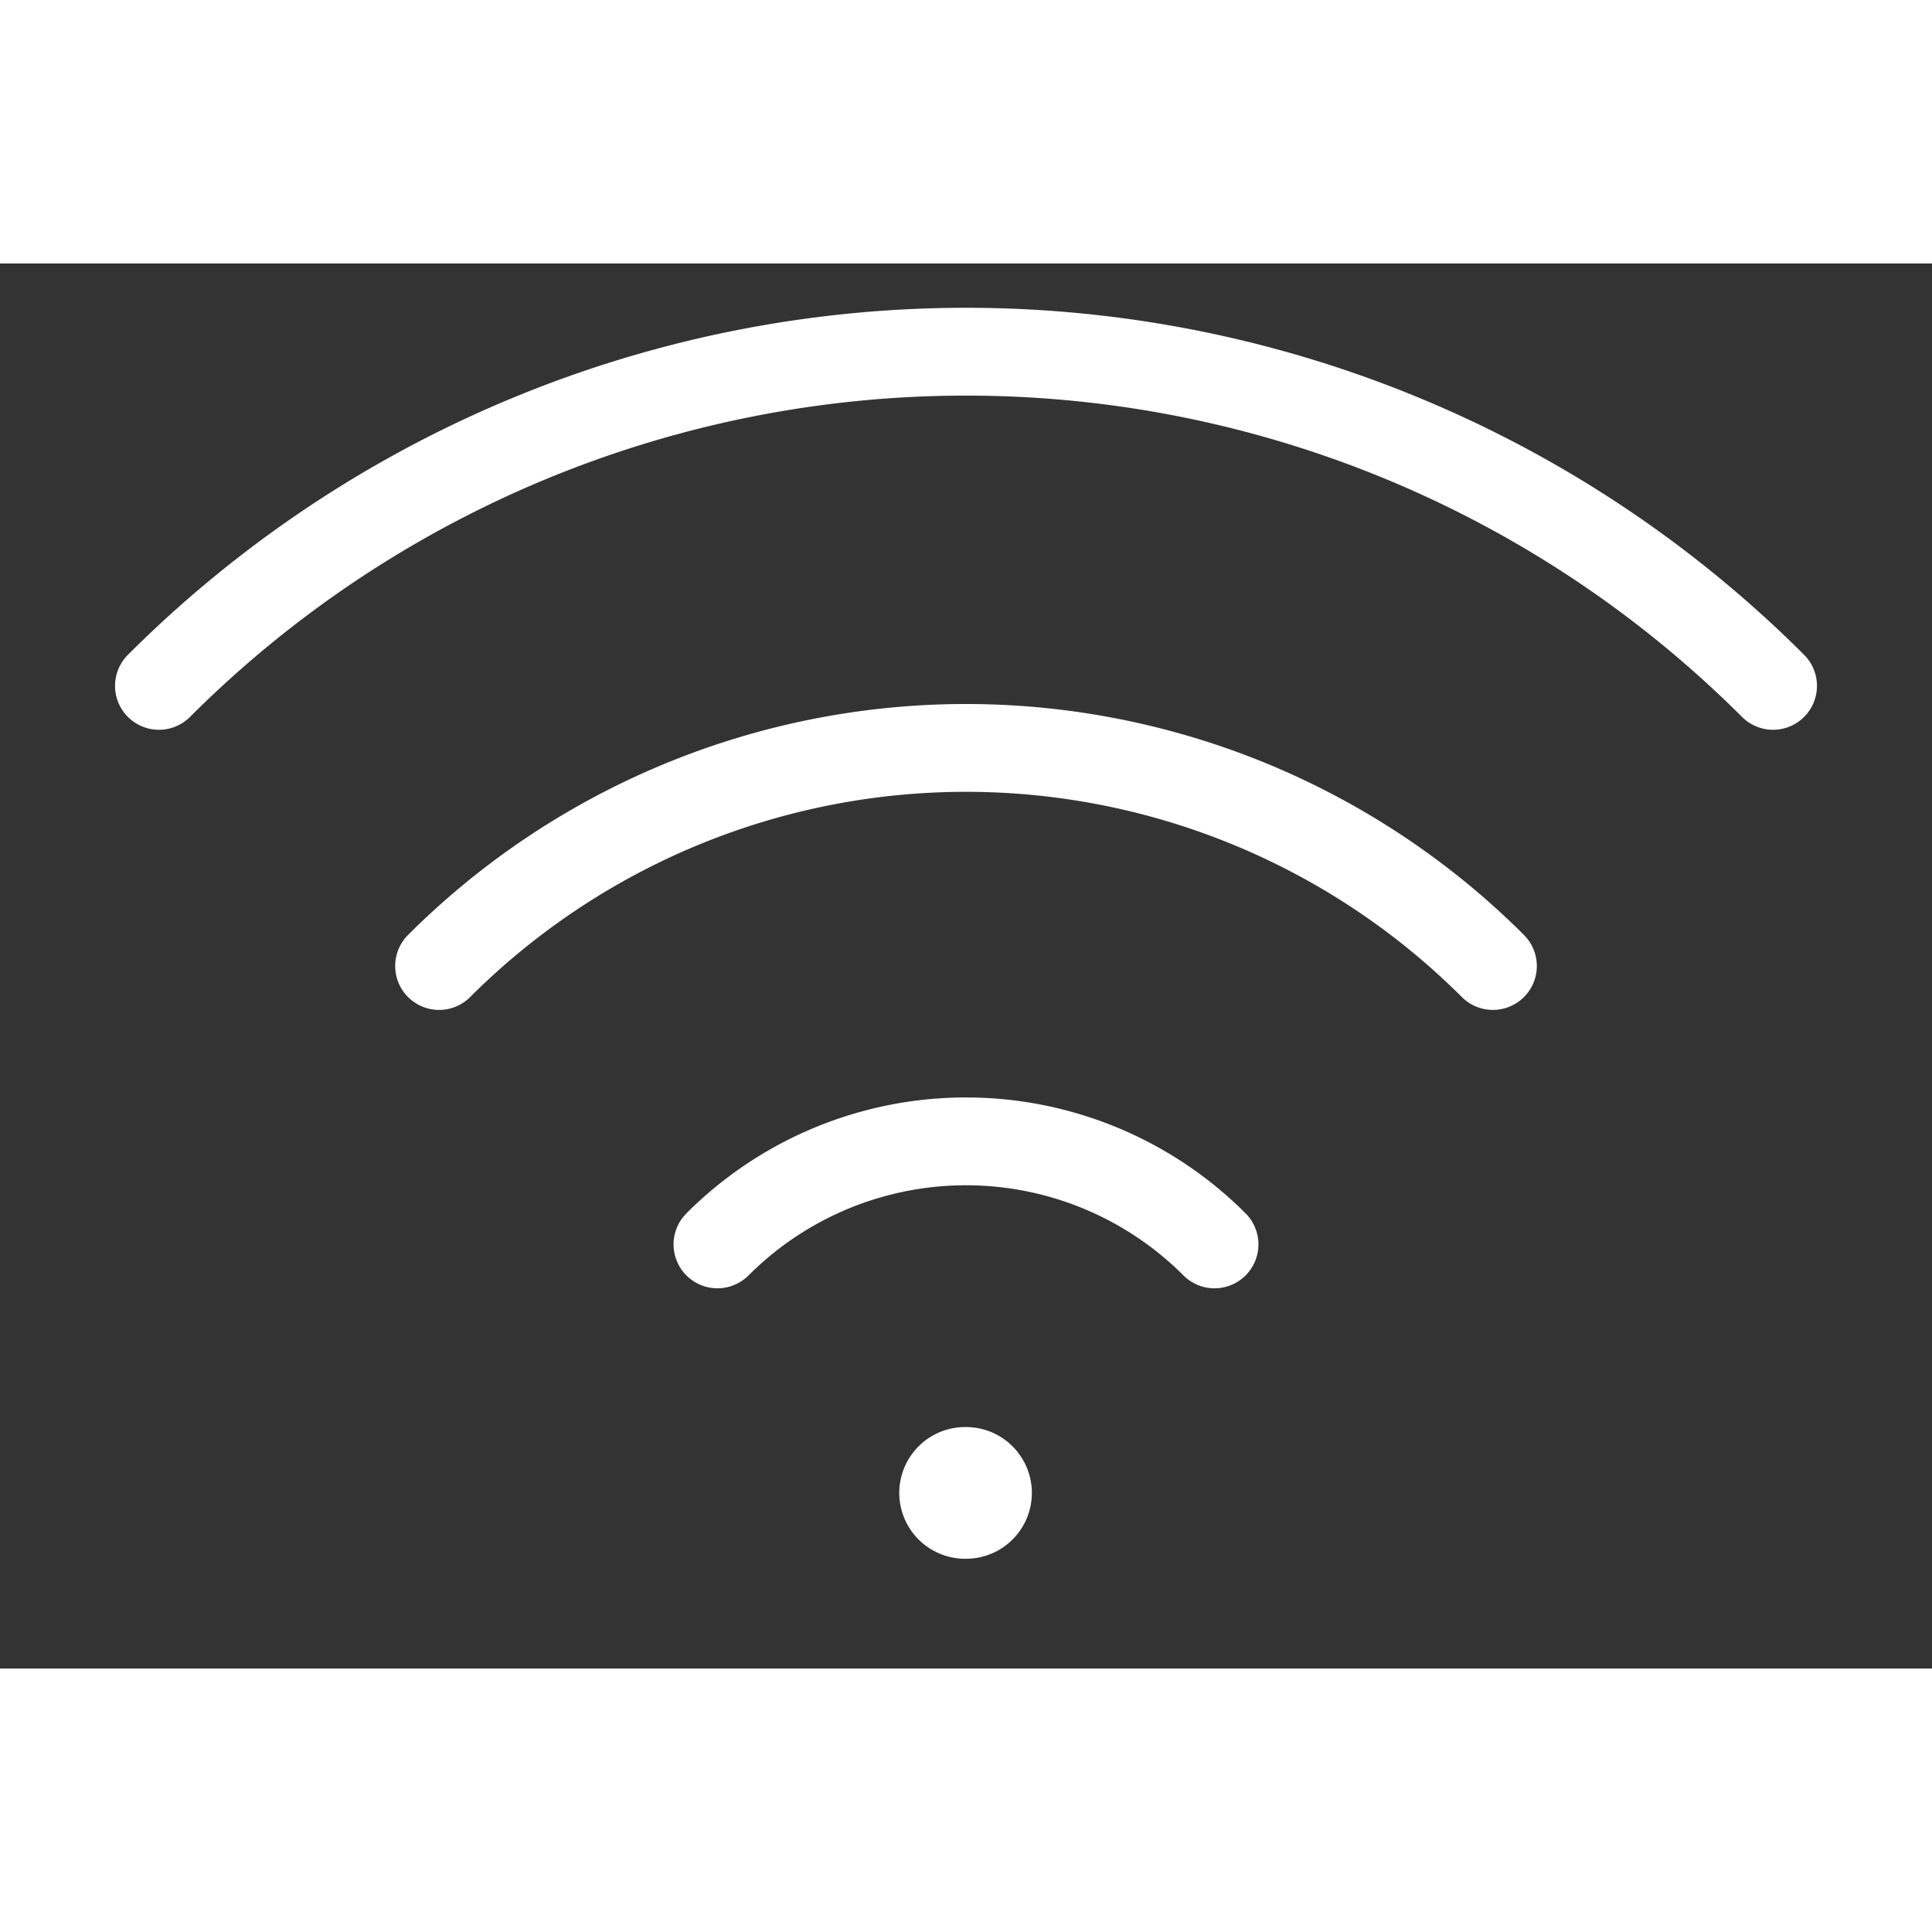 <?xml version="1.0" encoding="utf-8"?>
<svg width="114px" height="114px" viewBox="1 5 22 16" xmlns="http://www.w3.org/2000/svg" fill="none" stroke="white" stroke-width="1" stroke-linecap="round" stroke-linejoin="miter">
  <rect x="1" y="5" width="22" height="16" fill="#333333" stroke="none"/>
  <line x1="11.99" y1="19" x2="12" y2="19" stroke-linecap="round" stroke-width="1.5"></line>
  <path d="M6,13a8.49,8.49,0,0,1,12,0"></path>
  <path d="M2.81,9.81a13,13,0,0,1,18.38,0"></path>
  <path d="M9.17,16.17a4,4,0,0,1,5.66,0"></path>
</svg>
